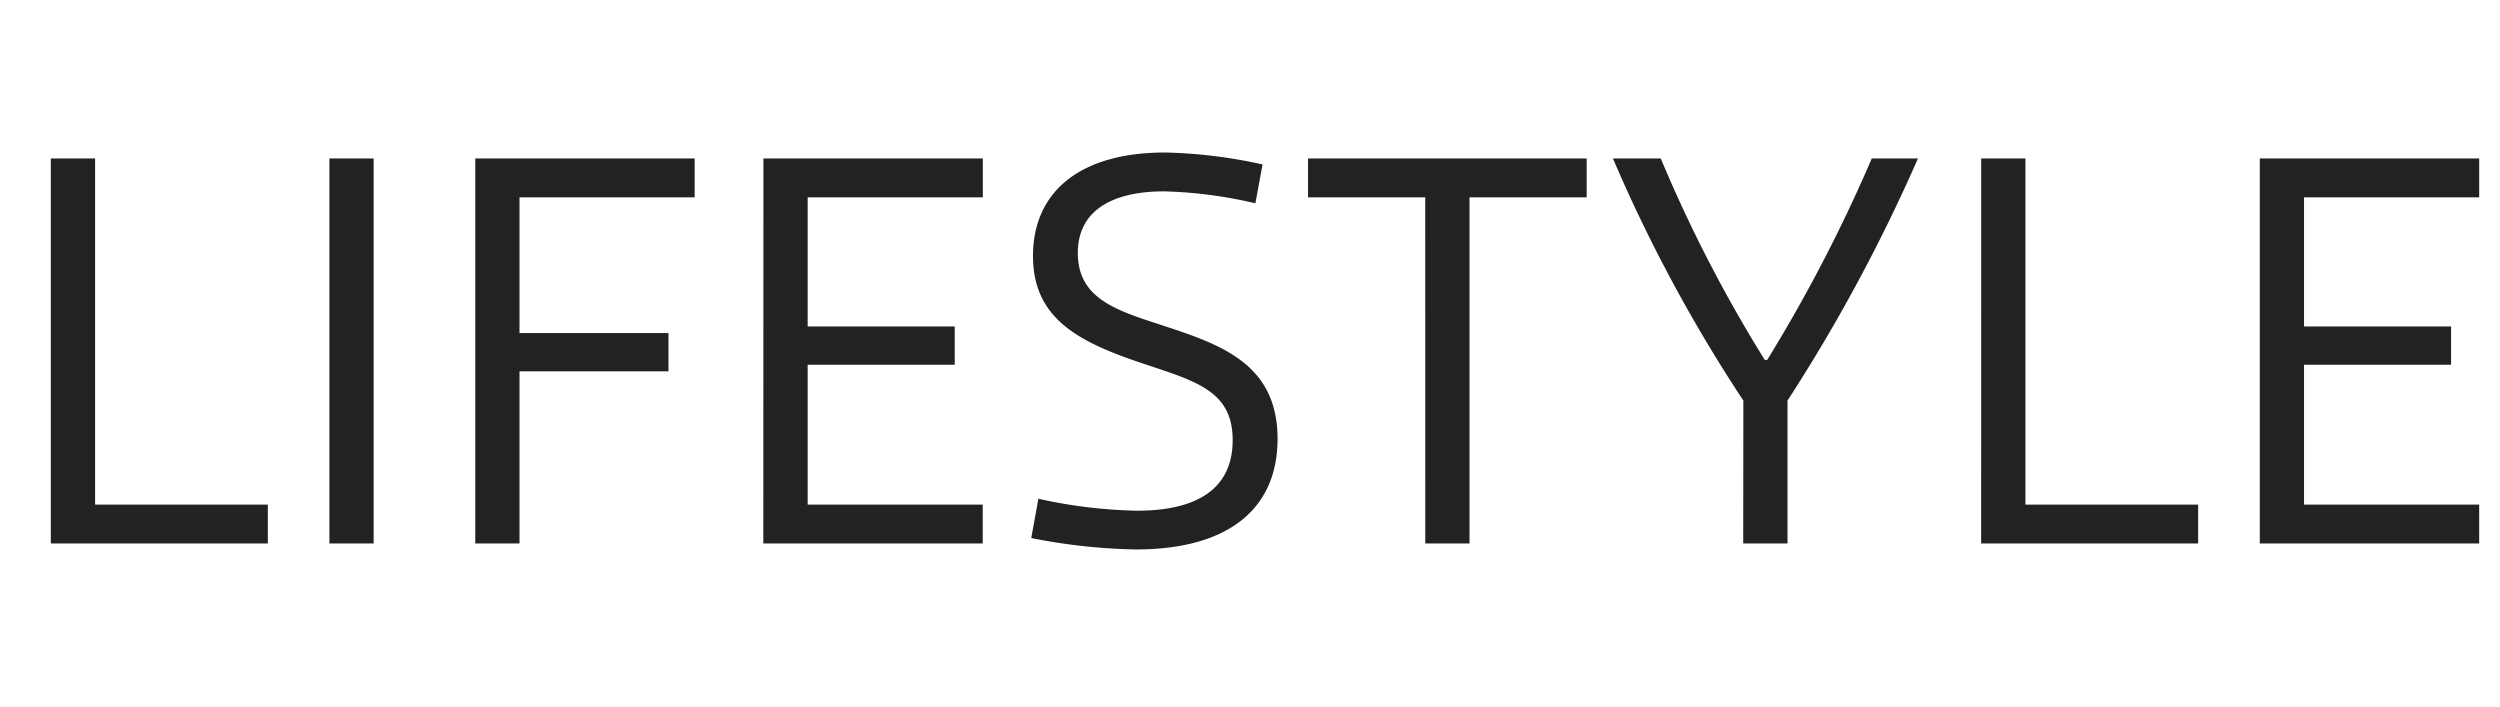 <svg xmlns="http://www.w3.org/2000/svg" width="92" height="26" viewBox="0 0 92 26"><g transform="translate(-100 -1530.029)"><path d="M1.87,0H9.856V-1.43H3.5V-14.168H1.87ZM12.122,0H13.75V-14.168H12.122ZM17.49,0h1.628V-6.336H24.6V-7.744H19.118v-4.994h6.446v-1.43H17.49Zm10.6,0h8.074V-1.43H29.722V-6.578h5.412V-7.986H29.722v-4.752h6.446v-1.43H28.094ZM37.95-.2A21.493,21.493,0,0,0,41.8.22c3.41,0,5.214-1.5,5.214-4.07s-1.8-3.366-3.85-4.048c-1.826-.616-3.5-.968-3.5-2.794,0-1.65,1.408-2.266,3.168-2.266a16.364,16.364,0,0,1,3.366.44l.264-1.43a18.159,18.159,0,0,0-3.586-.44c-3.168,0-4.862,1.474-4.862,3.806,0,2.288,1.65,3.146,3.916,3.916,2.024.682,3.432,1.012,3.432,2.86s-1.386,2.6-3.52,2.6a18.218,18.218,0,0,1-3.63-.44Zm14.5.2h1.628V-12.738h4.312v-1.43H48.136v1.43h4.312Zm11.7,0H65.78V-5.258a62.332,62.332,0,0,0,4.8-8.91H68.882a57.147,57.147,0,0,1-3.85,7.414h-.088a52.105,52.105,0,0,1-3.828-7.414h-1.76a56.383,56.383,0,0,0,4.8,8.91Zm8.756,0h7.986V-1.43H74.536V-14.168H72.908ZM83.16,0h8.074V-1.43H84.788V-6.578H90.2V-7.986H84.788v-4.752h6.446v-1.43H83.16Z" transform="translate(100 1550.029)" fill="#222"/><rect width="92" height="26" transform="translate(100 1530.029)" fill="none"/></g></svg>